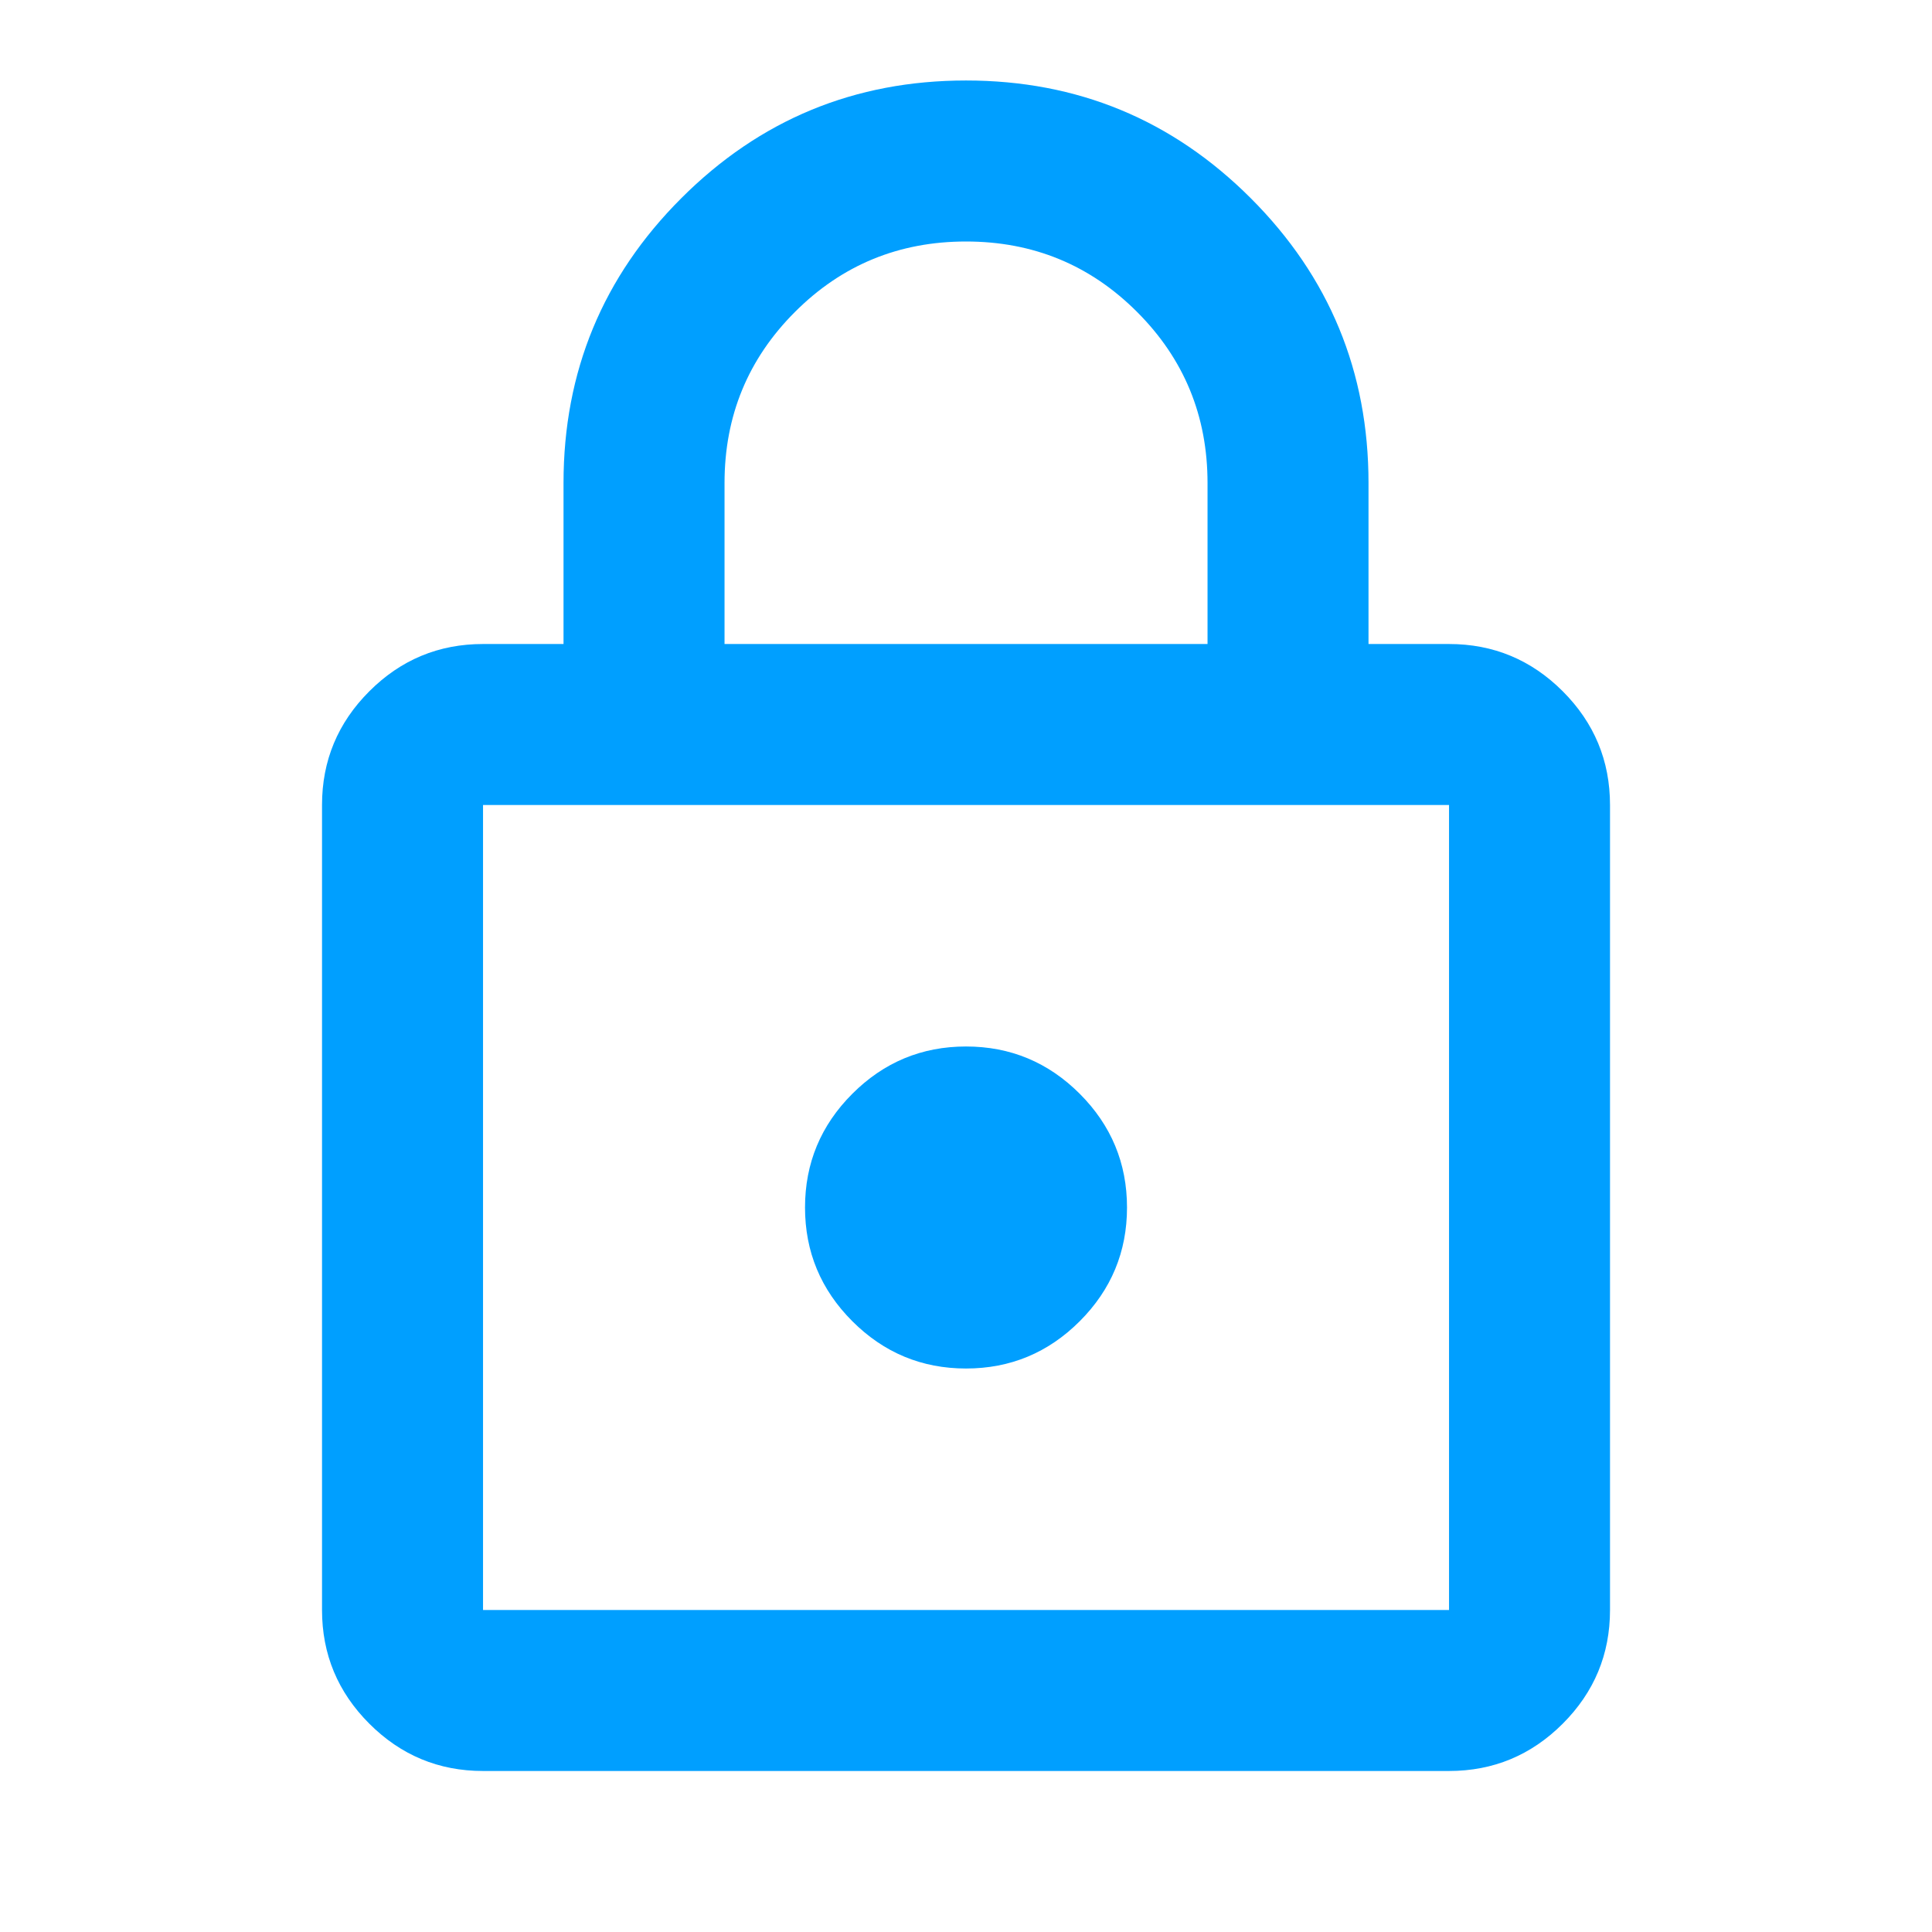 <svg xmlns="http://www.w3.org/2000/svg" width="56" height="56" viewBox="0 0 56 56" fill="none"><path d="M14.001 51.333C12.717 51.333 11.619 50.876 10.705 49.962C9.791 49.048 9.334 47.95 9.334 46.667V23.333C9.334 22.05 9.791 20.951 10.705 20.037C11.619 19.123 12.717 18.667 14.001 18.667H16.334V14C16.334 10.772 17.471 8.021 19.747 5.746C22.021 3.471 24.773 2.333 28.001 2.333C31.228 2.333 33.98 3.471 36.255 5.746C38.53 8.021 39.667 10.772 39.667 14V18.667H42.001C43.284 18.667 44.383 19.123 45.297 20.037C46.21 20.951 46.667 22.05 46.667 23.333V46.667C46.667 47.95 46.21 49.048 45.297 49.962C44.383 50.876 43.284 51.333 42.001 51.333H14.001ZM14.001 46.667H42.001V23.333H14.001V46.667ZM28.001 39.667C29.284 39.667 30.383 39.21 31.297 38.296C32.21 37.382 32.667 36.283 32.667 35C32.667 33.717 32.21 32.618 31.297 31.704C30.383 30.79 29.284 30.333 28.001 30.333C26.717 30.333 25.619 30.79 24.705 31.704C23.791 32.618 23.334 33.717 23.334 35C23.334 36.283 23.791 37.382 24.705 38.296C25.619 39.21 26.717 39.667 28.001 39.667ZM21.001 18.667H35.001V14C35.001 12.056 34.32 10.403 32.959 9.042C31.598 7.68 29.945 7 28.001 7C26.056 7 24.403 7.68 23.042 9.042C21.681 10.403 21.001 12.056 21.001 14V18.667Z" fill="#009FFF"></path></svg>